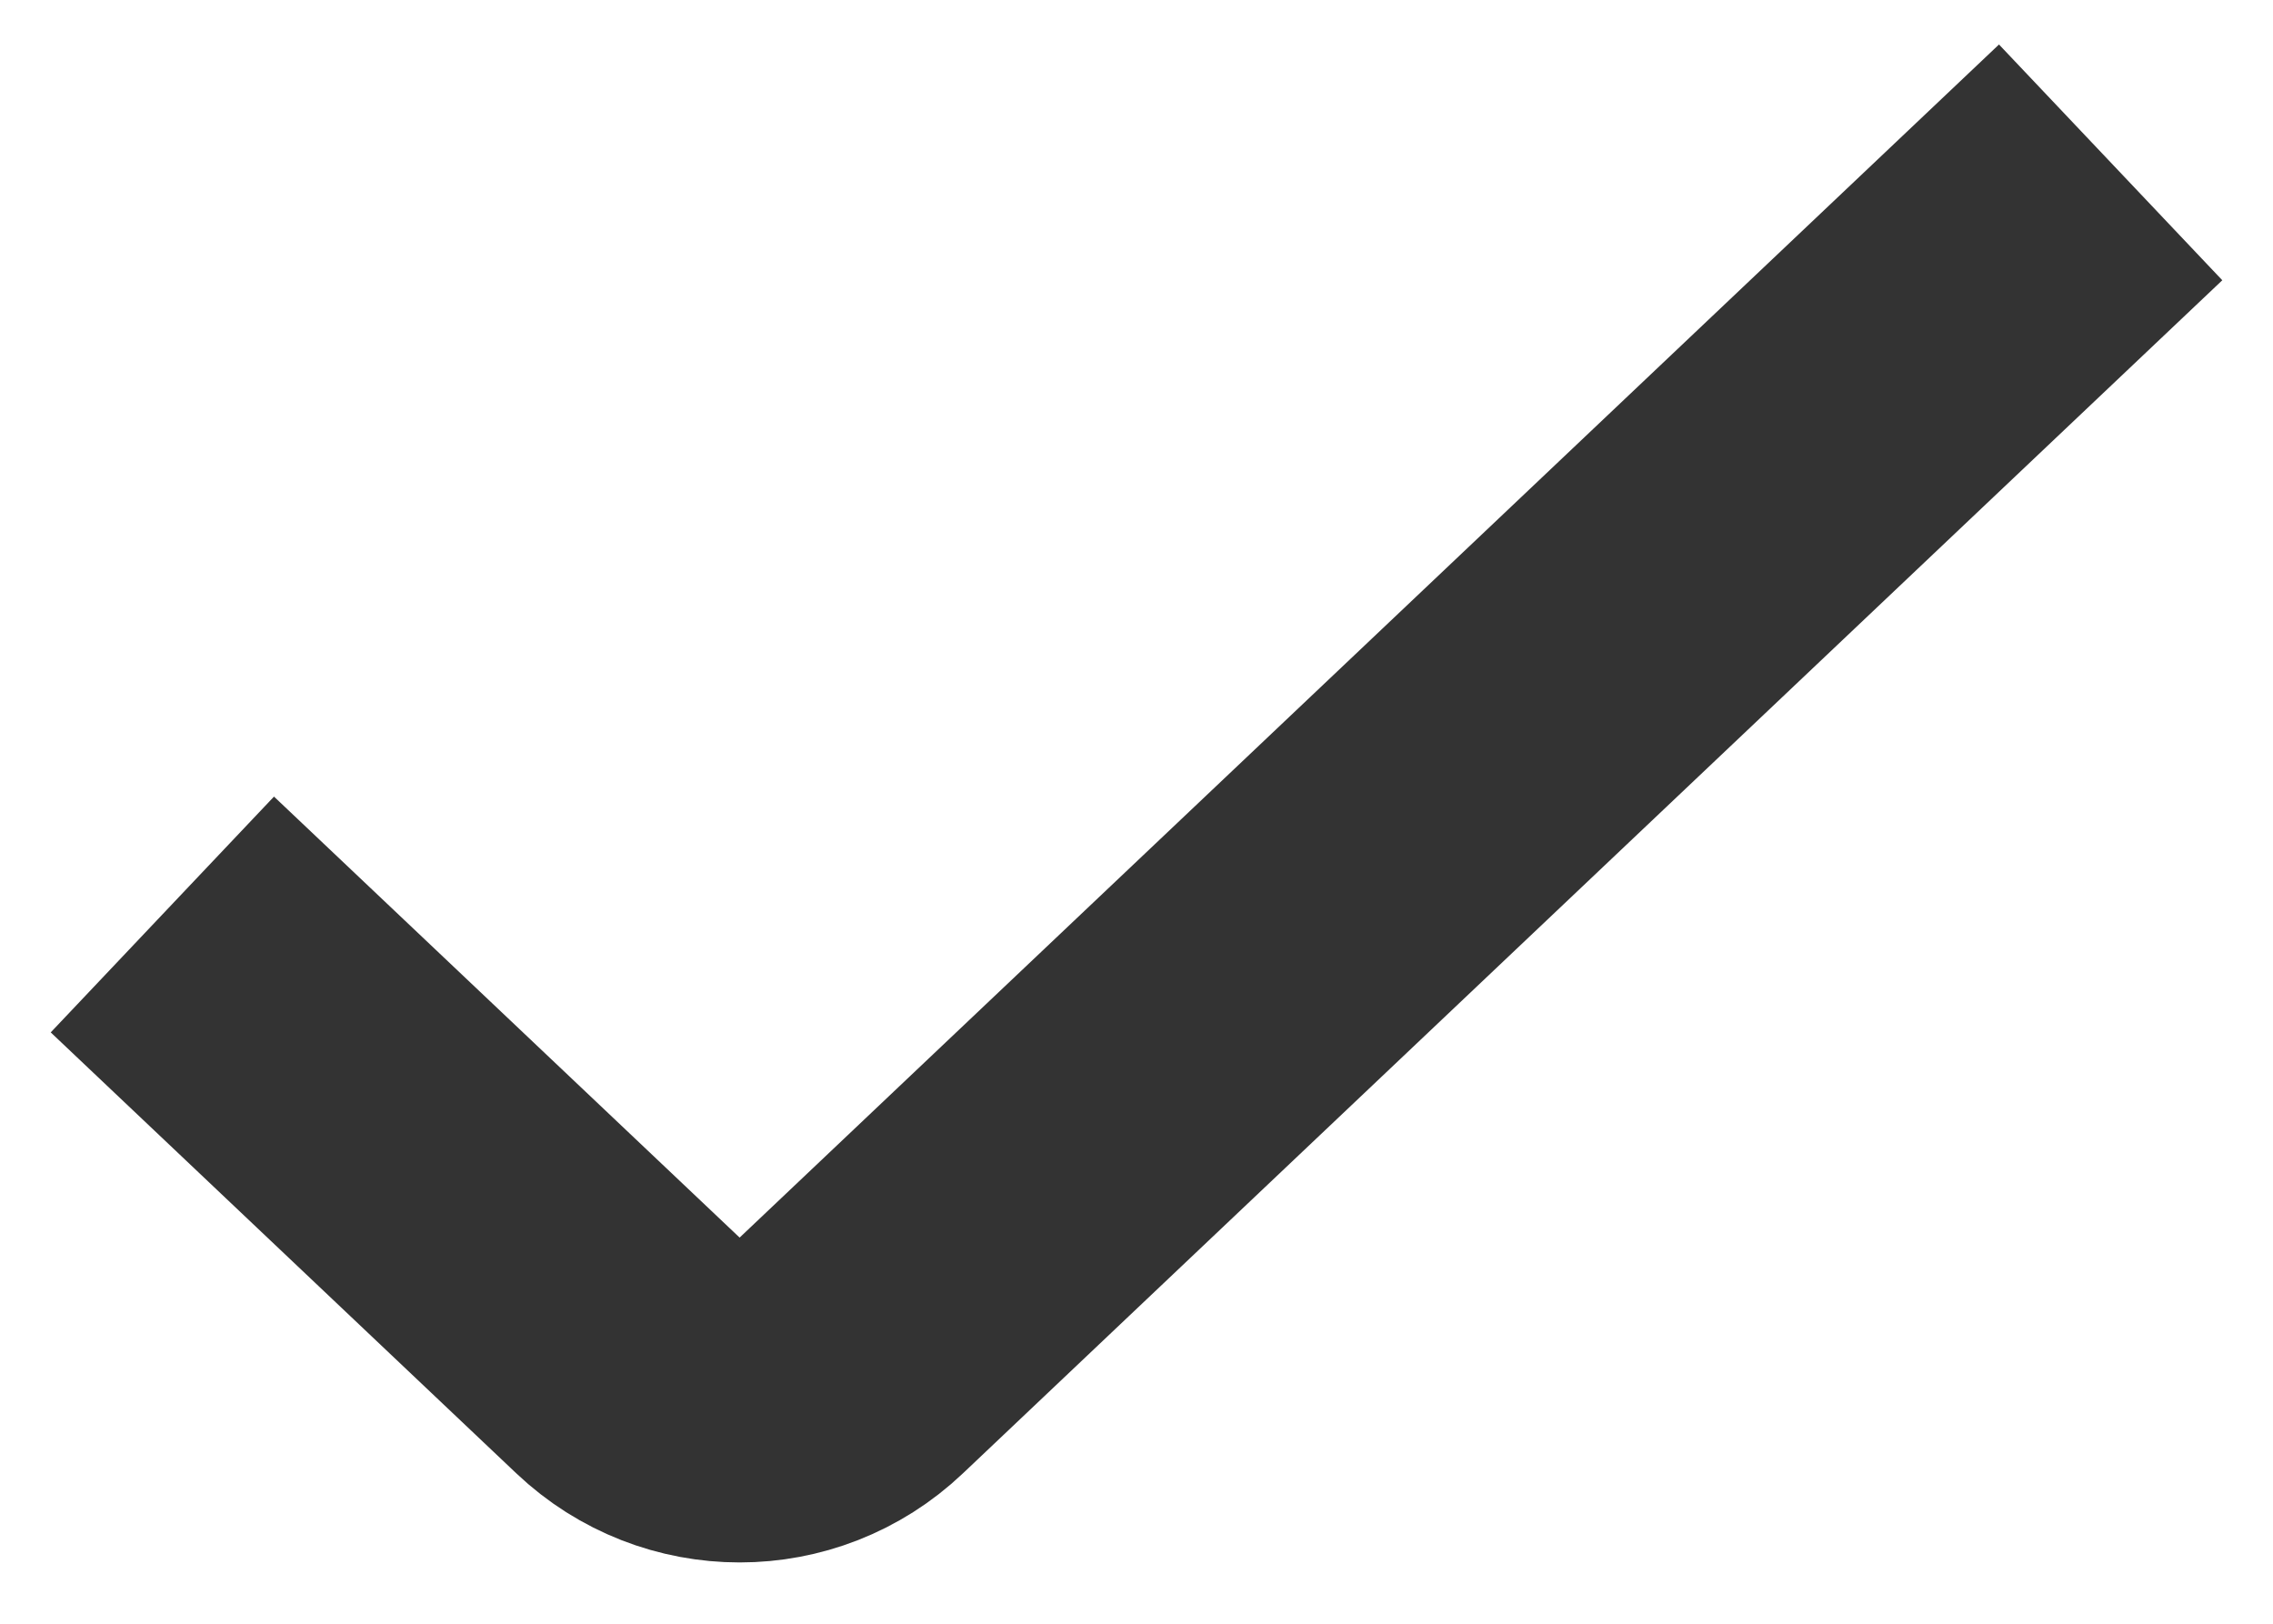 <svg width="14" height="10" viewBox="0 0 14 10" fill="none" xmlns="http://www.w3.org/2000/svg">
<path d="M1 5.632L3.868 8.348C4.254 8.714 4.858 8.714 5.243 8.348L13 1" stroke="#333333" stroke-width="2"/>
</svg>
